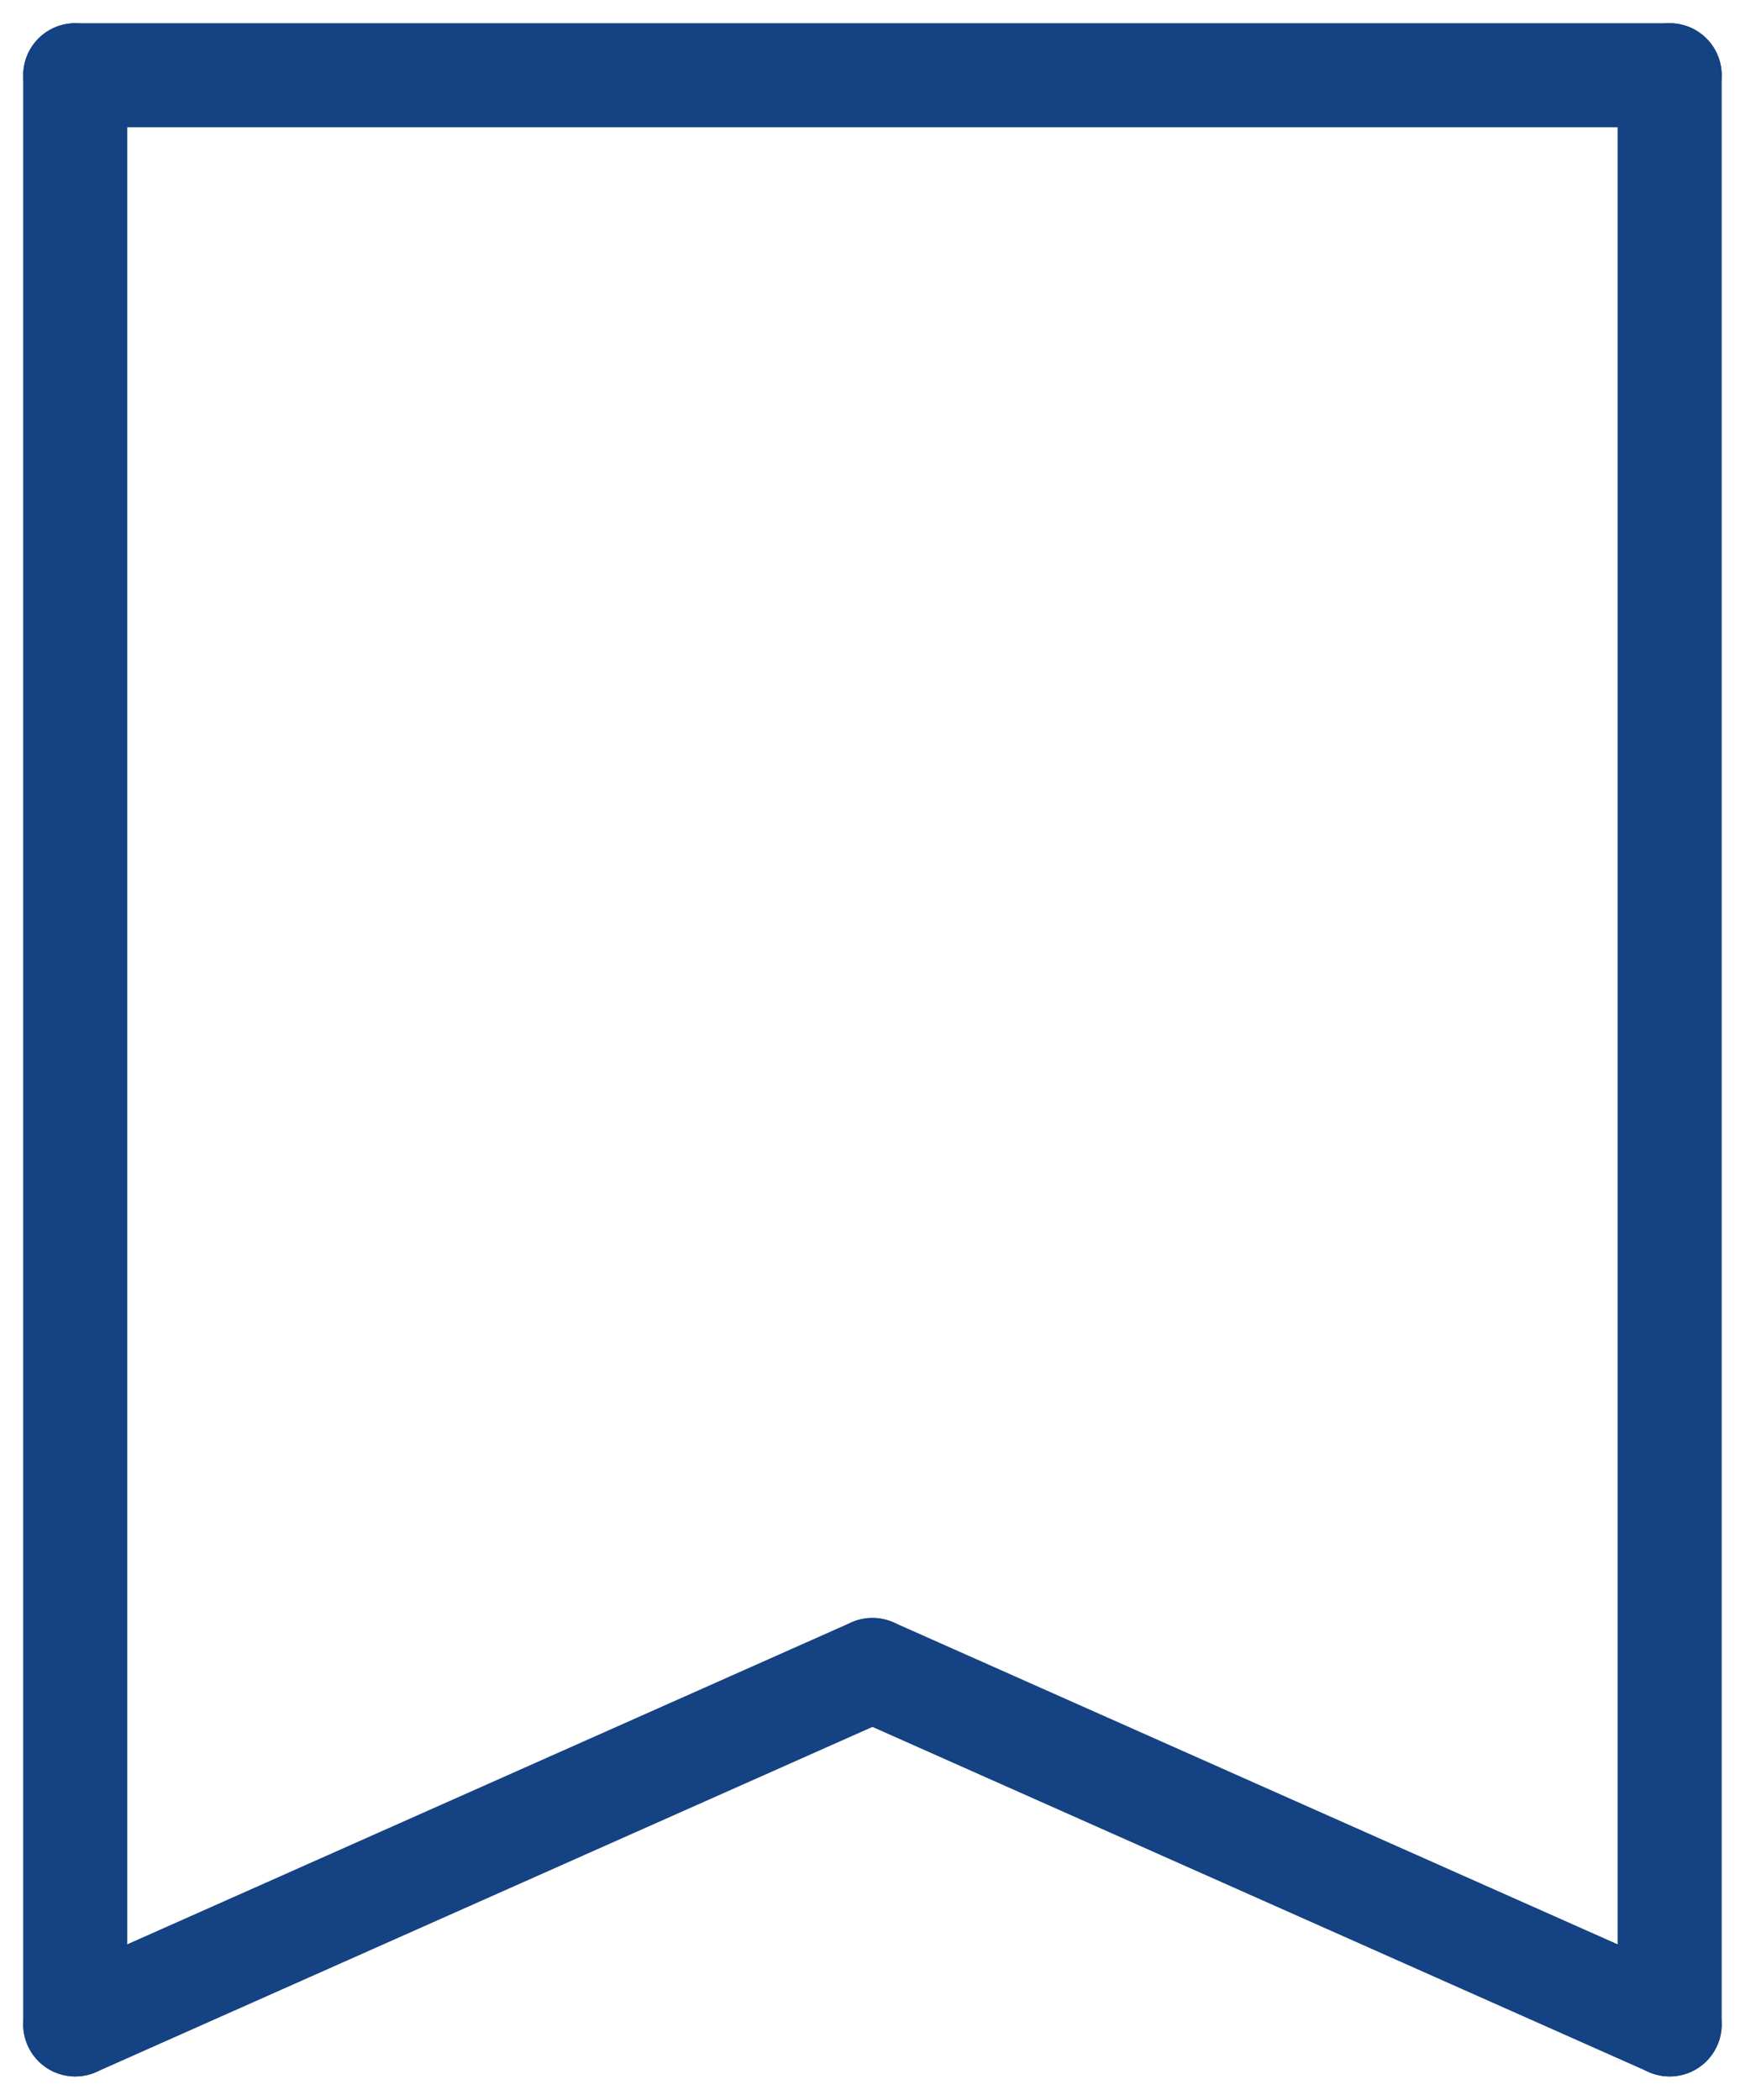<svg id="グループ_6811" data-name="グループ 6811" xmlns="http://www.w3.org/2000/svg" xmlns:xlink="http://www.w3.org/1999/xlink" width="16.768" height="20.173" viewBox="0 0 16.768 20.173">
  <defs>
    <clipPath id="clip-path">
      <rect id="長方形_21" data-name="長方形 21" width="16.768" height="20.173" fill="none" stroke="#144282" stroke-linecap="round" stroke-linejoin="bevel" stroke-width="1"/>
    </clipPath>
  </defs>
  <g id="グループ_37" data-name="グループ 37" clip-path="url(#clip-path)">
    <line id="線_11" data-name="線 11" x2="15.321" transform="translate(0.723 0.723)" fill="none" stroke="#144282" stroke-linecap="round" stroke-linejoin="round" stroke-width="1"/>
    <line id="線_12" data-name="線 12" y1="18.726" transform="translate(0.723 0.723)" fill="none" stroke="#144282" stroke-linecap="round" stroke-linejoin="round" stroke-width="1"/>
    <line id="線_13" data-name="線 13" y2="18.726" transform="translate(16.044 0.723)" fill="none" stroke="#144282" stroke-linecap="round" stroke-linejoin="round" stroke-width="1"/>
    <line id="線_14" data-name="線 14" y1="3.405" x2="7.66" transform="translate(0.723 16.044)" fill="none" stroke="#144282" stroke-linecap="round" stroke-linejoin="round" stroke-width="1"/>
    <line id="線_15" data-name="線 15" x1="7.66" y1="3.405" transform="translate(8.384 16.044)" fill="none" stroke="#144282" stroke-linecap="round" stroke-linejoin="round" stroke-width="1"/>
  </g>
</svg>
